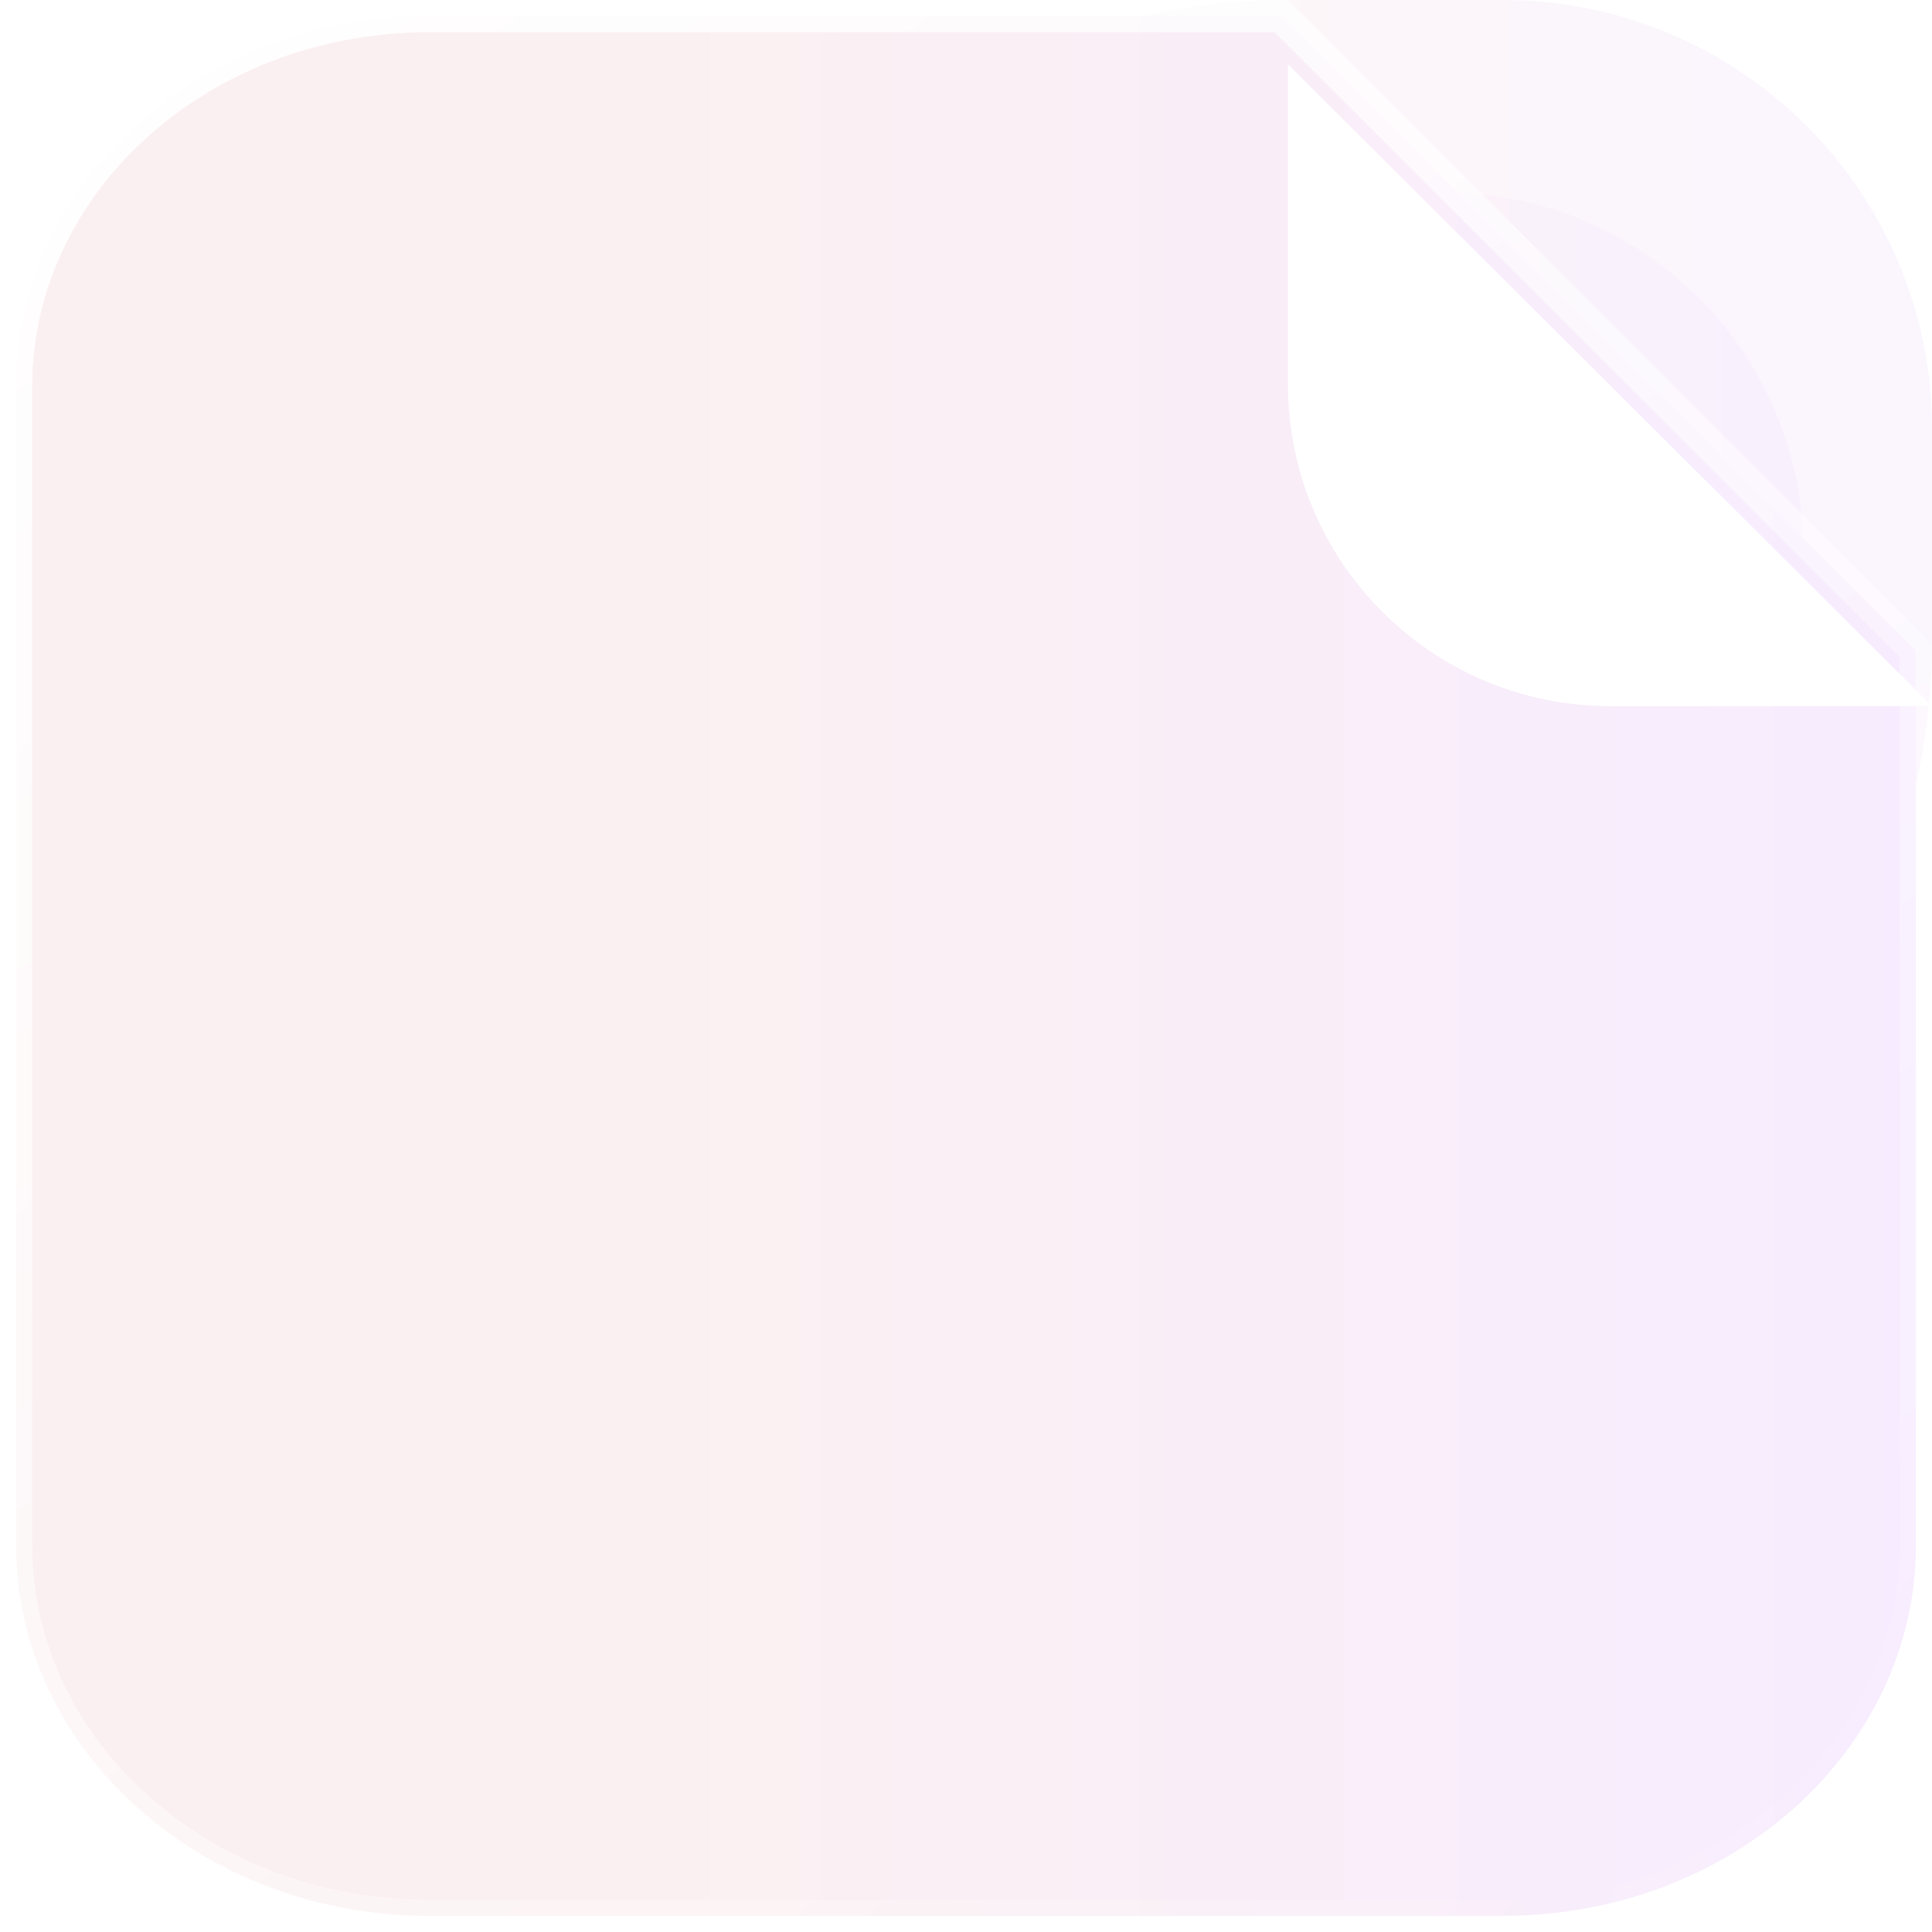 <svg width="60" height="60" viewBox="0 0 60 60" fill="none" xmlns="http://www.w3.org/2000/svg">
<g clip-path="url(#clip0)">
<path opacity="0.5" d="M20 19.929C20 8.922 28.922 0 39.929 0H46.667C54.031 0 60 5.963 60 13.327C60 15.408 60 17.633 60 19.926C60 30.932 51.006 39.857 40 39.857C28.994 39.857 20 30.935 20 19.929Z" fill="url(#paint0_linear)"/>
<g opacity="0.5" filter="url(#filter0_d)">
<path d="M22.667 20.593C22.667 11.421 30.102 3.986 39.274 3.986H44.889C51.025 3.986 56 8.955 56 15.092C56 16.826 56 18.68 56 20.591C56 29.763 48.505 37.2 39.333 37.2C30.161 37.2 22.667 29.765 22.667 20.593Z" fill="url(#paint1_linear)"/>
</g>
<path d="M13.333 0.5H39.793L59.5 20.207V48C59.5 54.303 53.805 59.5 46.667 59.5H13.333C6.195 59.5 0.5 54.303 0.5 48V12C0.5 5.697 6.195 0.5 13.333 0.5Z" fill="url(#paint2_linear)" stroke="url(#paint3_linear)"/>
<g filter="url(#filter1_d)">
<path d="M40 0L60 19.929H50C44.477 19.929 40 15.451 40 9.929V0Z" fill="white"/>
</g>
</g>
<defs>
<filter id="filter0_d" x="18.667" y="1.986" width="41.333" height="41.214" filterUnits="userSpaceOnUse" color-interpolation-filters="sRGB">
<feFlood flood-opacity="0" result="BackgroundImageFix"/>
<feColorMatrix in="SourceAlpha" type="matrix" values="0 0 0 0 0 0 0 0 0 0 0 0 0 0 0 0 0 0 127 0"/>
<feOffset dy="2"/>
<feGaussianBlur stdDeviation="2"/>
<feColorMatrix type="matrix" values="0 0 0 0 0 0 0 0 0 0 0 0 0 0 0 0 0 0 0.06 0"/>
<feBlend mode="normal" in2="BackgroundImageFix" result="effect1_dropShadow"/>
<feBlend mode="normal" in="SourceGraphic" in2="effect1_dropShadow" result="shape"/>
</filter>
<filter id="filter1_d" x="36" y="-2" width="28" height="27.929" filterUnits="userSpaceOnUse" color-interpolation-filters="sRGB">
<feFlood flood-opacity="0" result="BackgroundImageFix"/>
<feColorMatrix in="SourceAlpha" type="matrix" values="0 0 0 0 0 0 0 0 0 0 0 0 0 0 0 0 0 0 127 0"/>
<feOffset dy="2"/>
<feGaussianBlur stdDeviation="2"/>
<feColorMatrix type="matrix" values="0 0 0 0 0 0 0 0 0 0 0 0 0 0 0 0 0 0 0.15 0"/>
<feBlend mode="normal" in2="BackgroundImageFix" result="effect1_dropShadow"/>
<feBlend mode="normal" in="SourceGraphic" in2="effect1_dropShadow" result="shape"/>
</filter>
<linearGradient id="paint0_linear" x1="60" y1="39.857" x2="20" y2="39.857" gradientUnits="userSpaceOnUse">
<stop stop-color="#F7ECFF"/>
<stop offset="0.656" stop-color="#FBF0F1"/>
</linearGradient>
<linearGradient id="paint1_linear" x1="56" y1="37.2" x2="22.667" y2="37.2" gradientUnits="userSpaceOnUse">
<stop stop-color="#F7ECFF"/>
<stop offset="0.656" stop-color="#FBF0F1"/>
</linearGradient>
<linearGradient id="paint2_linear" x1="60" y1="60" x2="0" y2="60" gradientUnits="userSpaceOnUse">
<stop stop-color="#F7ECFF"/>
<stop offset="0.656" stop-color="#FBF0F1"/>
</linearGradient>
<linearGradient id="paint3_linear" x1="0" y1="0" x2="48.907" y2="65.08" gradientUnits="userSpaceOnUse">
<stop stop-color="white"/>
<stop offset="1" stop-color="white" stop-opacity="0"/>
</linearGradient>
<clipPath id="clip0">
<rect width="60" height="60" fill="white"/>
</clipPath>
</defs>
</svg>
